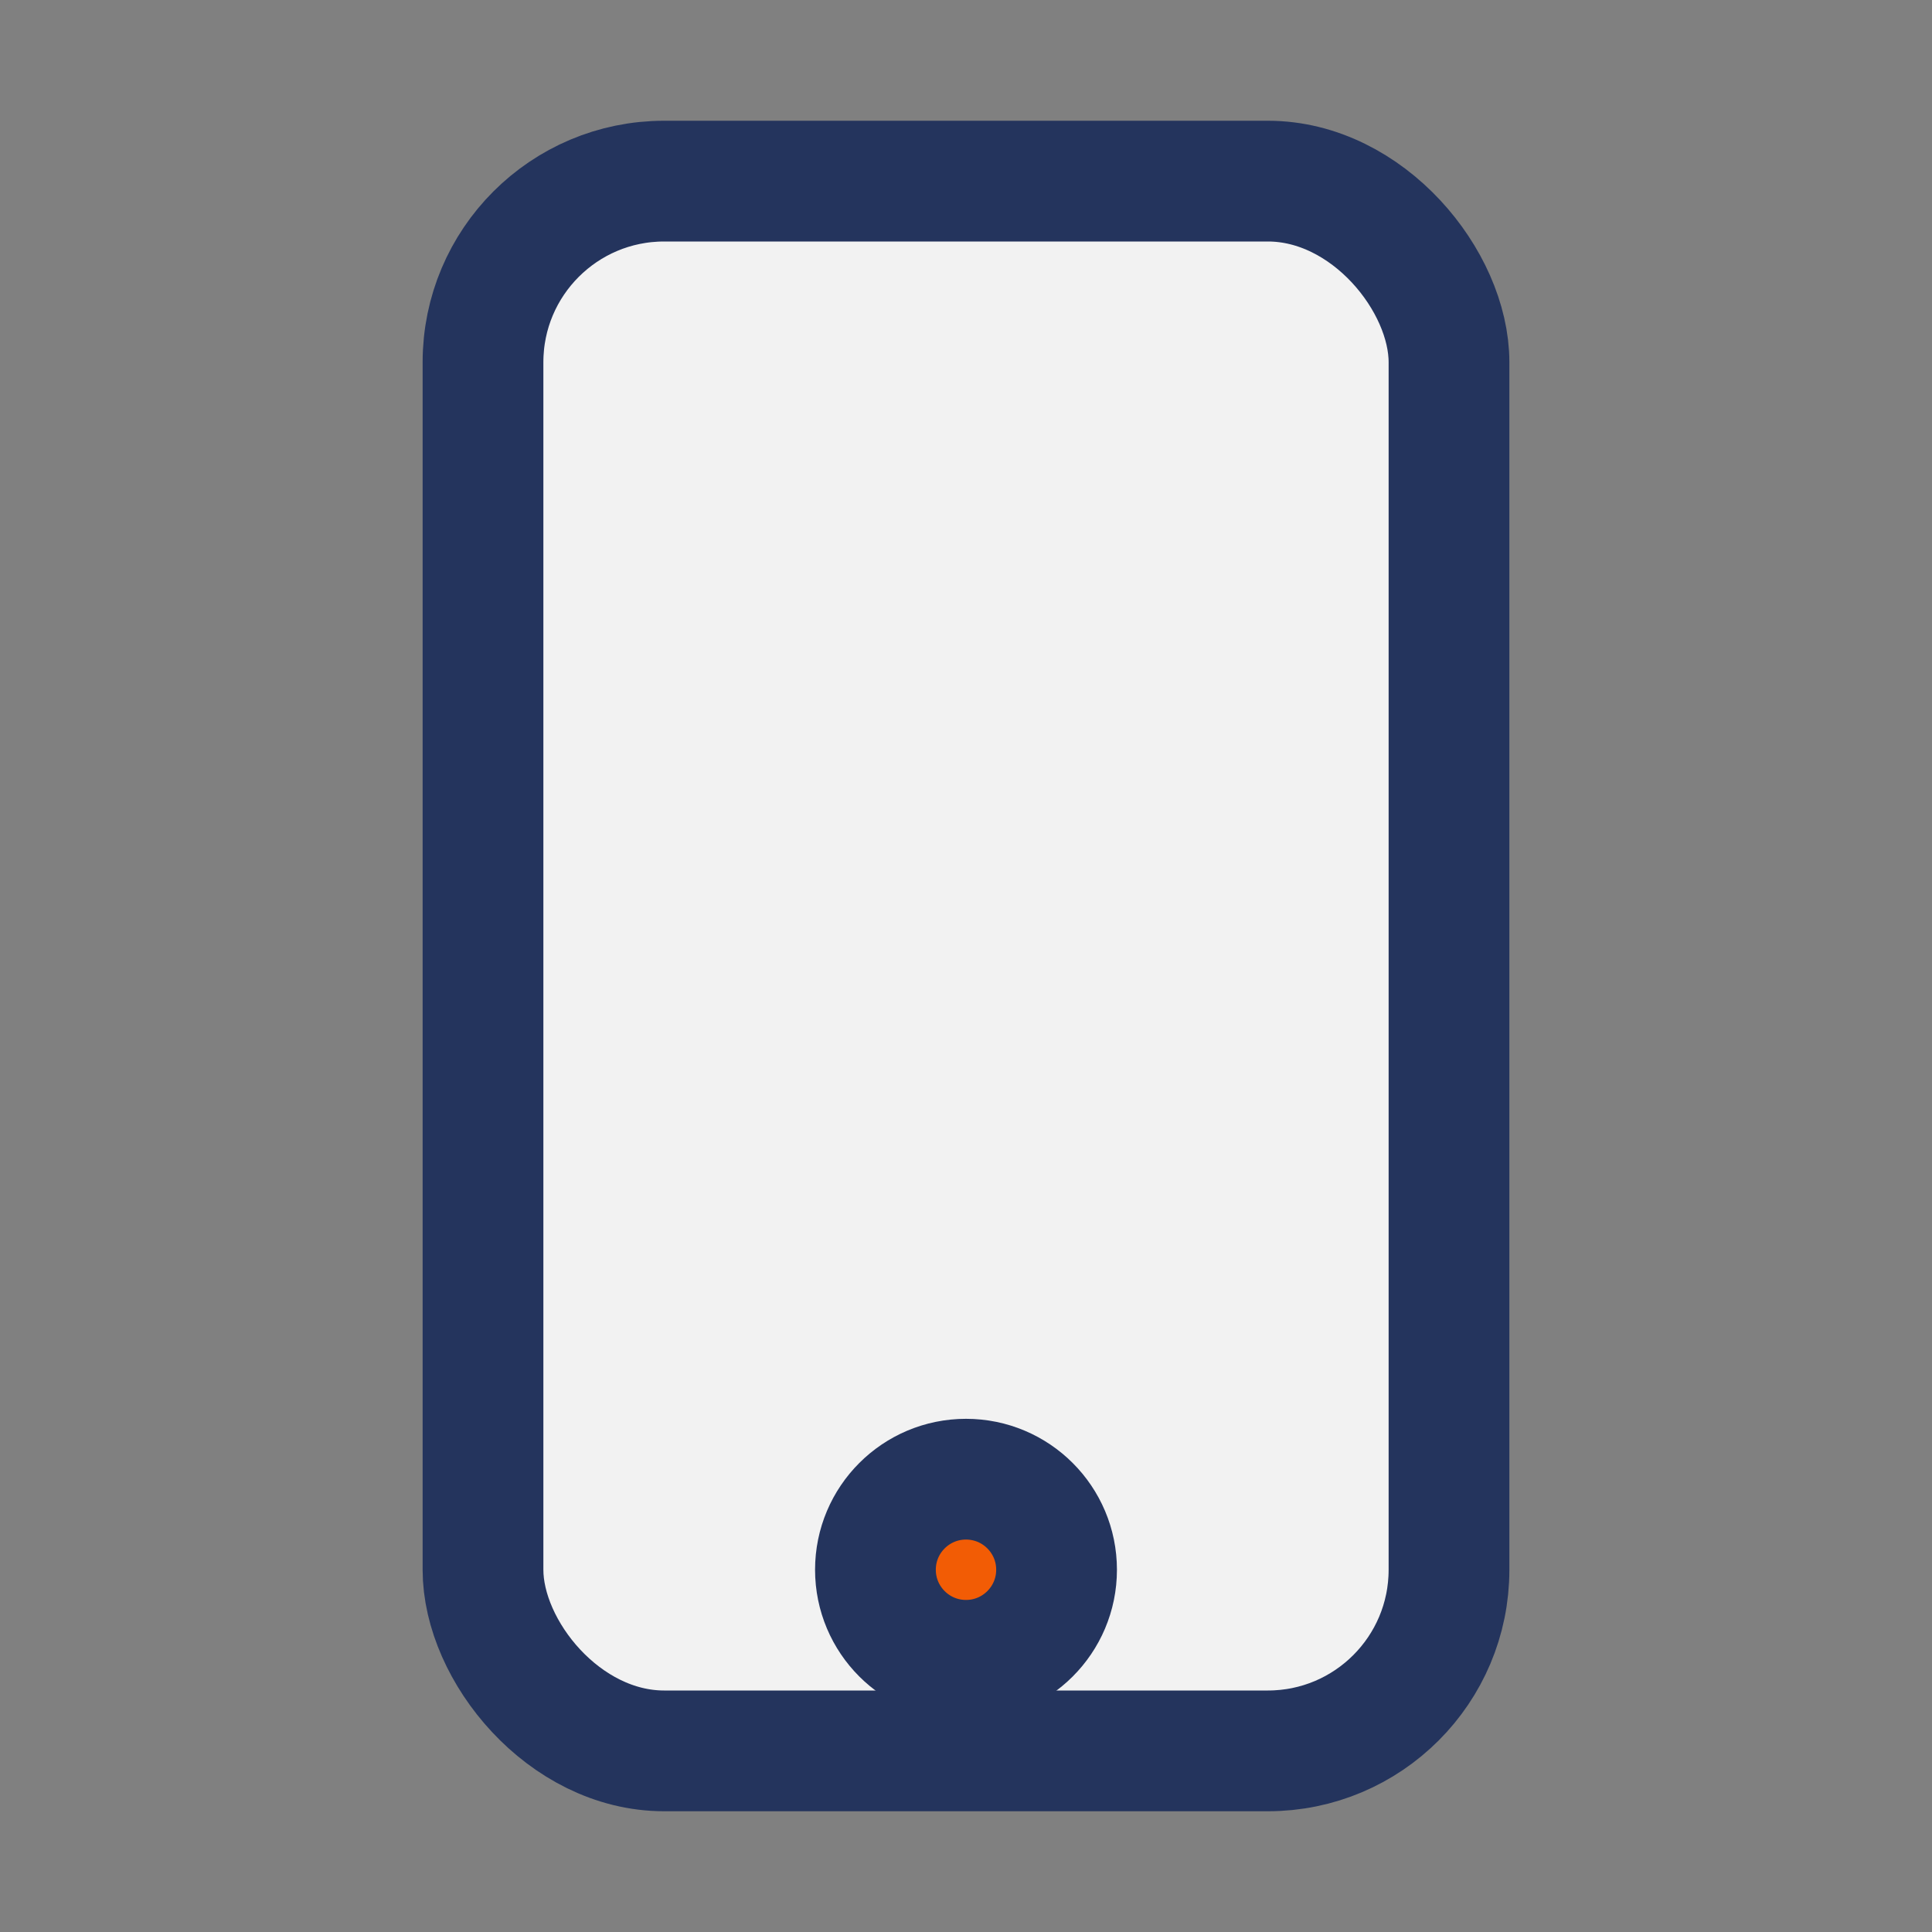 <?xml version="1.0" encoding="UTF-8"?>
<svg xmlns="http://www.w3.org/2000/svg" width="32" height="32" viewBox="0 0 32 32"><rect x="0" y="0" width="32" height="32" fill="#808080" stroke="none"/><g stroke="#24345D" stroke-width="2"><rect x="8" y="3" width="16" height="26" rx="3" fill="#F2F2F2"/><circle cx="16" cy="26" r="1.5" fill="#F25C05"/></g></svg>